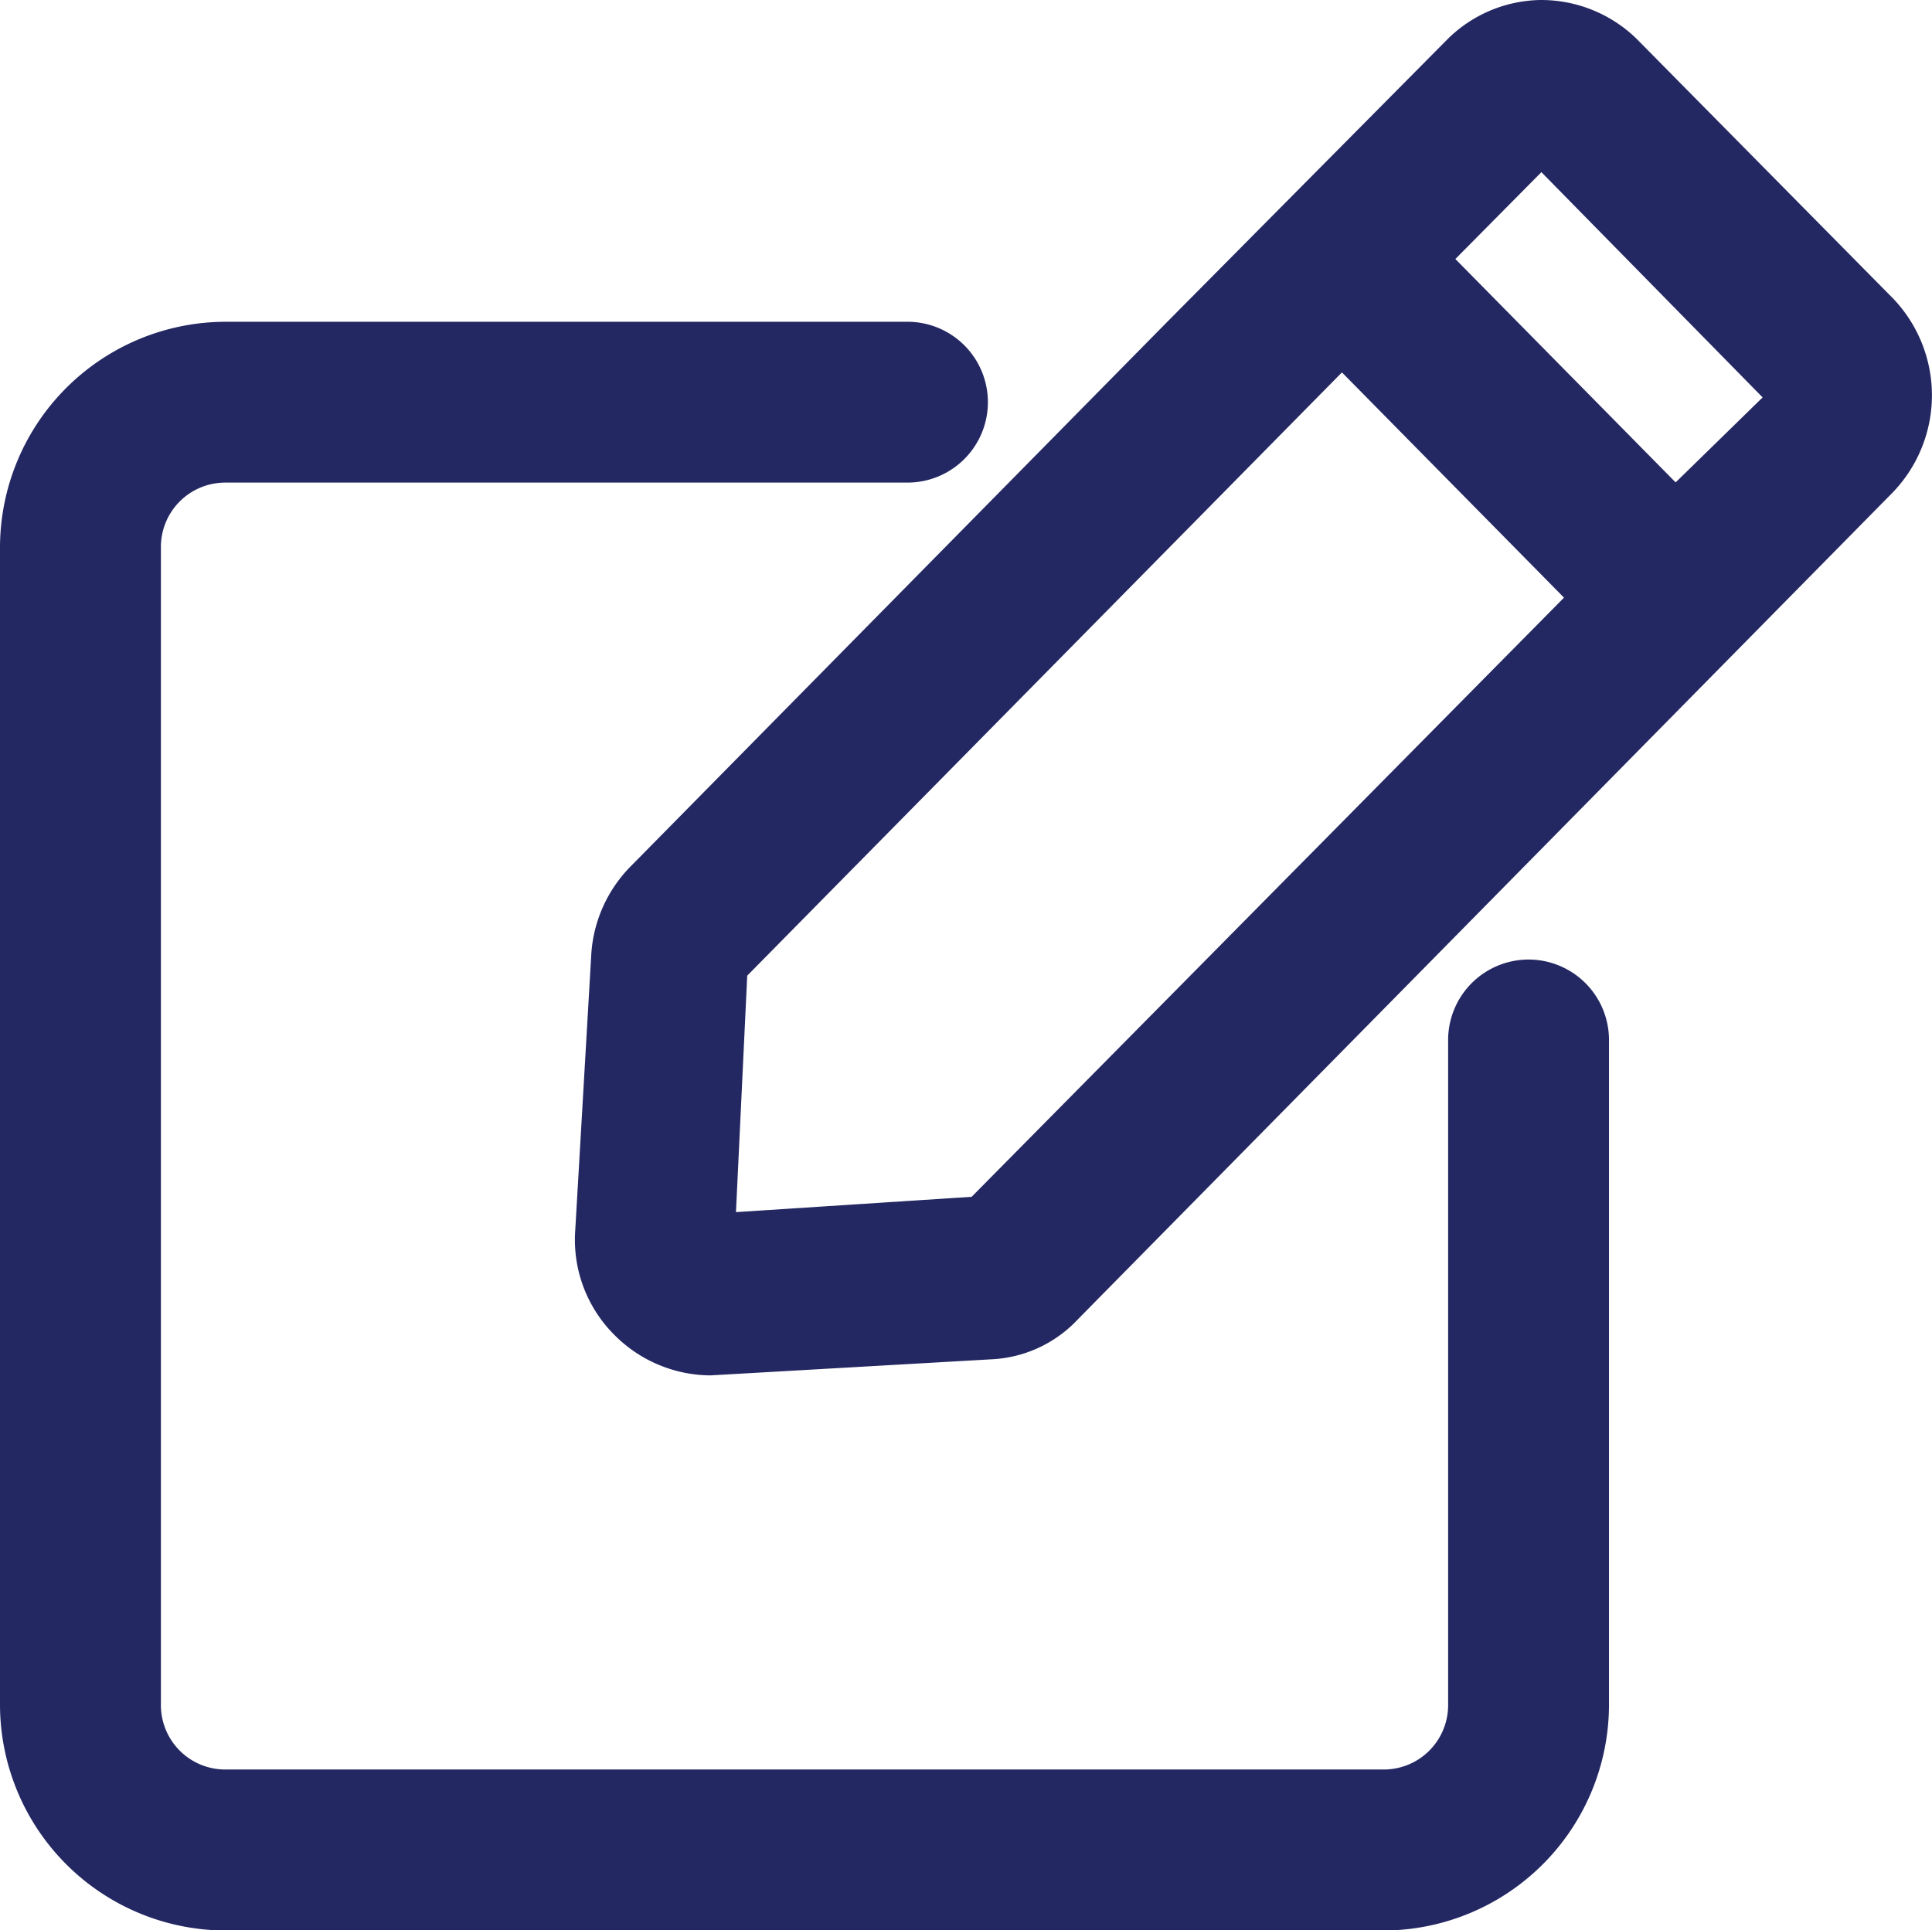 <svg xmlns="http://www.w3.org/2000/svg" width="46.504" height="46.476" viewBox="0 0 46.504 46.476"><defs><style>.a{fill:#242862;}</style></defs><path class="a" d="M36.794,32.023a1.938,1.938,0,0,0-1.937,1.937V49.974a1.55,1.55,0,0,1-1.549,1.55H5.423a1.55,1.55,0,0,1-1.55-1.55V22.089a1.549,1.549,0,0,1,1.55-1.549H21.843a1.936,1.936,0,1,0,0-3.872H5.423A5.441,5.441,0,0,0,0,22.089V49.974A5.443,5.443,0,0,0,5.423,55.4H33.308a5.441,5.441,0,0,0,5.421-5.423V33.96a1.937,1.937,0,0,0-1.935-1.937Z" transform="translate(0 -8.921)"/><path class="a" d="M55.324.929A3.29,3.29,0,0,0,53.02,0a3.248,3.248,0,0,0-2.228.93L44.034,7.747,31.119,20.856a3.309,3.309,0,0,0-.949,2.091l-.387,6.661a3.235,3.235,0,0,0,.948,2.538,3.282,3.282,0,0,0,2.306.968l6.759-.387h0a3.044,3.044,0,0,0,2.091-.969L61.5,11.851a3.372,3.372,0,0,0,0-4.668Zm-16,27.885-5.673.369.271-5.693L48.237,8.966l5.345,5.423Zm16.945-17.2L50.967,6.236l2.071-2.091,5.325,5.423Z" transform="translate(-15.936 0)"/></svg>